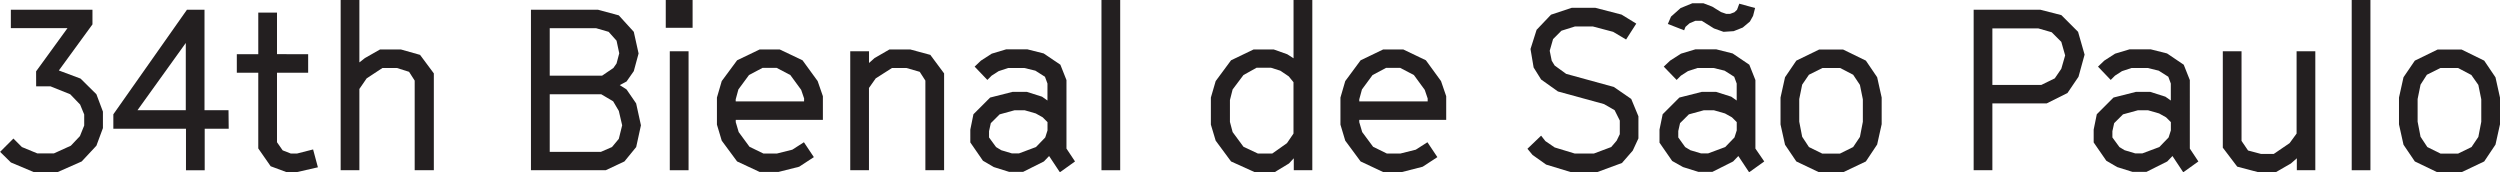 <svg id="Layer_1" data-name="Layer 1" xmlns="http://www.w3.org/2000/svg" viewBox="0 0 520.76 35.83"><defs><style>.cls-1{fill:#231f20;}</style></defs><title>bienal-opening-en</title><path class="cls-1" d="M7.5,15.23l6.54-9H2.24V2.4h17V5.45l-7,9.6,4.52,1.69L20.06,20l1.36,3.62v3.43l-1.36,3.67L17,34l-5,2.21H7l-4.75-2L0,32l2.77-2.77L4.54,31l3.2,1.32h3.48l3.52-1.6,1.89-2,.89-2.21V24.22l-.85-2.07L14.6,20l-4.09-1.64h-3Z" transform="translate(0.02 -0.37)"/><path class="cls-1" d="M47.62,27.18h-5v8.65h-3.9V27.18H23.59v-3L38.92,2.4h3.66V23.32h5Zm-19-3.86H38.68v-14Z" transform="translate(0.02 -0.37)"/><path class="cls-1" d="M64.17,11.66v3.86H57.68V30l1.18,1.69,1.69.66h1.31l3.34-.85,1,3.72-4.37,1H59.65L56.36,35l-2.58-3.71V15.52H49.31V11.66h4.47V3h3.9v8.65Z" transform="translate(0.02 -0.37)"/><path class="cls-1" d="M74.84.37v13L76,12.46l3.15-1.79h4.33l4,1.13,2.87,3.86V35.83H86.36V17.16l-1.17-1.83-2.54-.8h-3l-3.29,2.16L74.84,18.9V35.83h-3.9V.37Z" transform="translate(0.02 -0.37)"/><path class="cls-1" d="M124.55,2.4l4.33,1.17L132,7l1,4.51L132,15.19l-1.51,2.16-1.41.75,1.41.9,2,2.91,1,4.56L132.5,31l-2.45,3-3.9,1.83H110.58V2.4ZM114.49,16.13H125.4l2.35-1.6.66-.94.56-2.12-.56-2.63L126.76,7l-2.59-.75h-9.68Zm14.39,13.16.7-2.82-.7-3-1.18-2L125.21,20H114.49V32h10.67l2.3-1Z" transform="translate(0.02 -0.37)"/><path class="cls-1" d="M144.25.37V6.16h-5.59V.37Zm-.84,10.68V35.83H139.5V11.05Z" transform="translate(0.02 -0.37)"/><path class="cls-1" d="M153.85,27.88l2.25,3.06L159,32.35h2.82l3.2-.8L167.44,30l2.07,3.1-3.06,2-4.33,1.09h-3.9L153.52,34l-3.2-4.33-1-3.34V20.69l1-3.43,3.2-4.33,4.7-2.26h4.18l4.75,2.26,3.15,4.33,1.09,3.15v4.93H153.24v.47Zm13.63-7-.61-1.79L164.61,16l-2.86-1.5h-2.92L156,16l-2.21,3-.56,2.06v.43h14.24Z" transform="translate(0.02 -0.37)"/><path class="cls-1" d="M182.16,12.46l3.1-1.79h4.33l4.18,1.13,2.87,3.86V35.83h-3.9V17.16l-1.18-1.83-2.77-.8h-3l-3.39,2.16-1.41,2V35.83h-3.9V11.05H181v2.44Z" transform="translate(0.02 -0.37)"/><path class="cls-1" d="M204.31,13l2.25-1.45,3-.9H214l3.38.85,3.48,2.35,1.27,3.2V31.32L223.91,34l-3.15,2.26-2.25-3.39L217.43,34l-4.33,2.17h-2.92l-3.19-1-2.26-1.32-2.63-3.81V27.37l.65-3.2,3.48-3.48,4.66-1.18h3l3.15,1,1.13.8V17.77l-.52-1.41-2-1.27-2.31-.56H210l-2,.66-1.46.94-.89.89L203,14.25Zm13.87,14.53V25.81l-1-1L215.73,24l-2.3-.66h-2.12l-3.1.85-1.84,1.83L206,27.69V29L207.46,31l1.08.66,2.21.66h1.5L215.78,31l1.93-2Z" transform="translate(0.02 -0.37)"/><path class="cls-1" d="M229.42.37h3.9V35.83h-3.9Z" transform="translate(0.02 -0.37)"/><path class="cls-1" d="M265.53,36.21H261.3L256.41,34l-3.2-4.33-1-3.34V20.69l1-3.43,3.2-4.33,4.7-2.26h4.19l2.82,1,1.31.84V.37h3.91V35.83h-3.86V33.34l-1,1.08Zm1.13-21.12-1.93-.61h-3L259,16l-2.26,3-.56,2.21v4.56l.56,2.11L259,30.94l3,1.41H265l3.06-2.16,1.36-2V17.49l-1-1.22Z" transform="translate(0.02 -0.37)"/><path class="cls-1" d="M283.73,27.88,286,30.94l2.87,1.41h2.82l3.2-.8L297.32,30l2.07,3.1-3.06,2L292,36.21H288.1L283.4,34l-3.2-4.33-1-3.34V20.69l1-3.43,3.2-4.33,4.7-2.26h4.19L297,12.93l3.15,4.33,1.08,3.15v4.93H283.12v.47Zm13.64-7-.61-1.79L294.5,16l-2.87-1.5h-2.91L285.89,16l-2.21,3-.56,2.06v.43h14.25Z" transform="translate(0.02 -0.37)"/><path class="cls-1" d="M318.15,31.36,321,28.63l.89,1.13,1.93,1.32L328,32.35h4L335.6,31l1.13-1.32.66-1.36V25.48l-1.08-2.16-2.21-1.27-9.6-2.63L321,16.93l-1.56-2.5-.65-3.85,1.27-4,3-3.15L327.37,2h4.94l5.45,1.41,3.06,1.88L338.7,8.6,336,7l-4.23-1.12h-3.71l-2.83.89-1.74,1.74-.7,2.44.42,2.07.61,1,2.4,1.74,9.92,2.72,3.63,2.5,1.5,3.62V29.2l-1.18,2.54-2.25,2.58-5.13,1.89h-5.55l-5.12-1.56-2.82-2Z" transform="translate(0.02 -0.37)"/><path class="cls-1" d="M347.87,13l2.26-1.45,3-.9h4.37l3.39.85,3.48,2.35,1.27,3.2V31.32L367.48,34l-3.15,2.26-2.25-3.39L361,34l-4.32,2.17h-2.92l-3.2-1L348.3,33.9l-2.64-3.81V27.37l.66-3.2,3.48-3.48,4.66-1.18h3l3.15,1,1.13.8V17.77l-.52-1.41-2-1.27-2.3-.56h-3.34l-2,.66-1.46.94-.89.89-2.68-2.77Zm.19-9.17,2-1.78,2.44-1h2.31l1.83.7,1.83,1.13,1.09.38h.8l.89-.33.56-.52.47-1.27,3.29.9-.42,1.64-.66,1.18L363,6.11l-1.89.75L359,7l-2-.71L354.46,4.7h-1.32l-1.22.52-.85.75-.28.71L347.4,5.36Zm13.69,23.7V25.81l-1-1L359.3,24l-2.3-.66h-2.12l-3.1.85-1.84,1.83-.37,1.64V29L351,31l1.09.66,2.21.66h1.5L359.35,31l1.93-2Z" transform="translate(0.02 -0.37)"/><path class="cls-1" d="M374.16,34l-2.35-3.48-.94-4.23V20.69l.94-4.23L374.16,13l4.75-2.31h5L388.65,13,391,16.46l.94,4.23v5.55L391,30.47,388.65,34l-4.75,2.26h-5ZM386,31l1.41-2.11.61-3.15V21.06l-.61-3L386,15.94l-2.72-1.41h-3.67l-2.82,1.41L375.38,18l-.61,3v4.71l.61,3.15L376.79,31l2.78,1.37h3.67Z" transform="translate(0.02 -0.37)"/><path class="cls-1" d="M415,35.83h-3.9V2.4H425l4.37,1.12L432.85,7l1.36,4.75-1.27,4.61-2.3,3.39-4.33,2.16H415Zm10.2-17.77L428,16.69l1.36-2,.8-2.78-.8-2.82-2-2-2.78-.8H415V18.06Z" transform="translate(0.02 -0.37)"/><path class="cls-1" d="M438.31,13l2.25-1.45,3-.9H448l3.38.85,3.48,2.35,1.27,3.2V31.32L457.91,34l-3.15,2.26-2.25-3.39L451.43,34l-4.33,2.17h-2.92l-3.19-1-2.26-1.32-2.63-3.81V27.37l.65-3.2,3.48-3.48,4.66-1.18h3l3.15,1,1.13.8V17.77l-.52-1.41-2-1.27-2.31-.56H444l-2,.66-1.46.94-.89.89L437,14.25Zm13.87,14.53V25.81l-1-1L449.73,24l-2.3-.66h-2.12l-3.1.85-1.84,1.83L440,27.69V29L441.46,31l1.08.66,2.21.66h1.5L449.78,31l1.93-2Z" transform="translate(0.02 -0.37)"/><path class="cls-1" d="M476.91,30.19l1.46-2V11.05h3.9V35.83h-3.85V33.34l-1.23,1.08-3.1,1.79h-3.81L466,35.08,463,31.13V11.05h3.9V29.72l1.36,2,2.68.71h2.68Z" transform="translate(0.02 -0.37)"/><path class="cls-1" d="M489.85.37h3.9V35.83h-3.9Z" transform="translate(0.02 -0.37)"/><path class="cls-1" d="M503,34l-2.36-3.48-.94-4.23V20.69l.94-4.23L503,13l4.74-2.31h5L517.45,13l2.35,3.48.94,4.23v5.55l-.94,4.23L517.45,34l-4.75,2.26h-5ZM514.81,31l1.42-2.11.61-3.15V21.06l-.61-3-1.46-2.07L512,14.53h-3.67l-2.82,1.41L504.19,18l-.61,3v4.71l.61,3.15L505.6,31l2.77,1.37H512Z" transform="translate(0.02 -0.37)"/></svg>